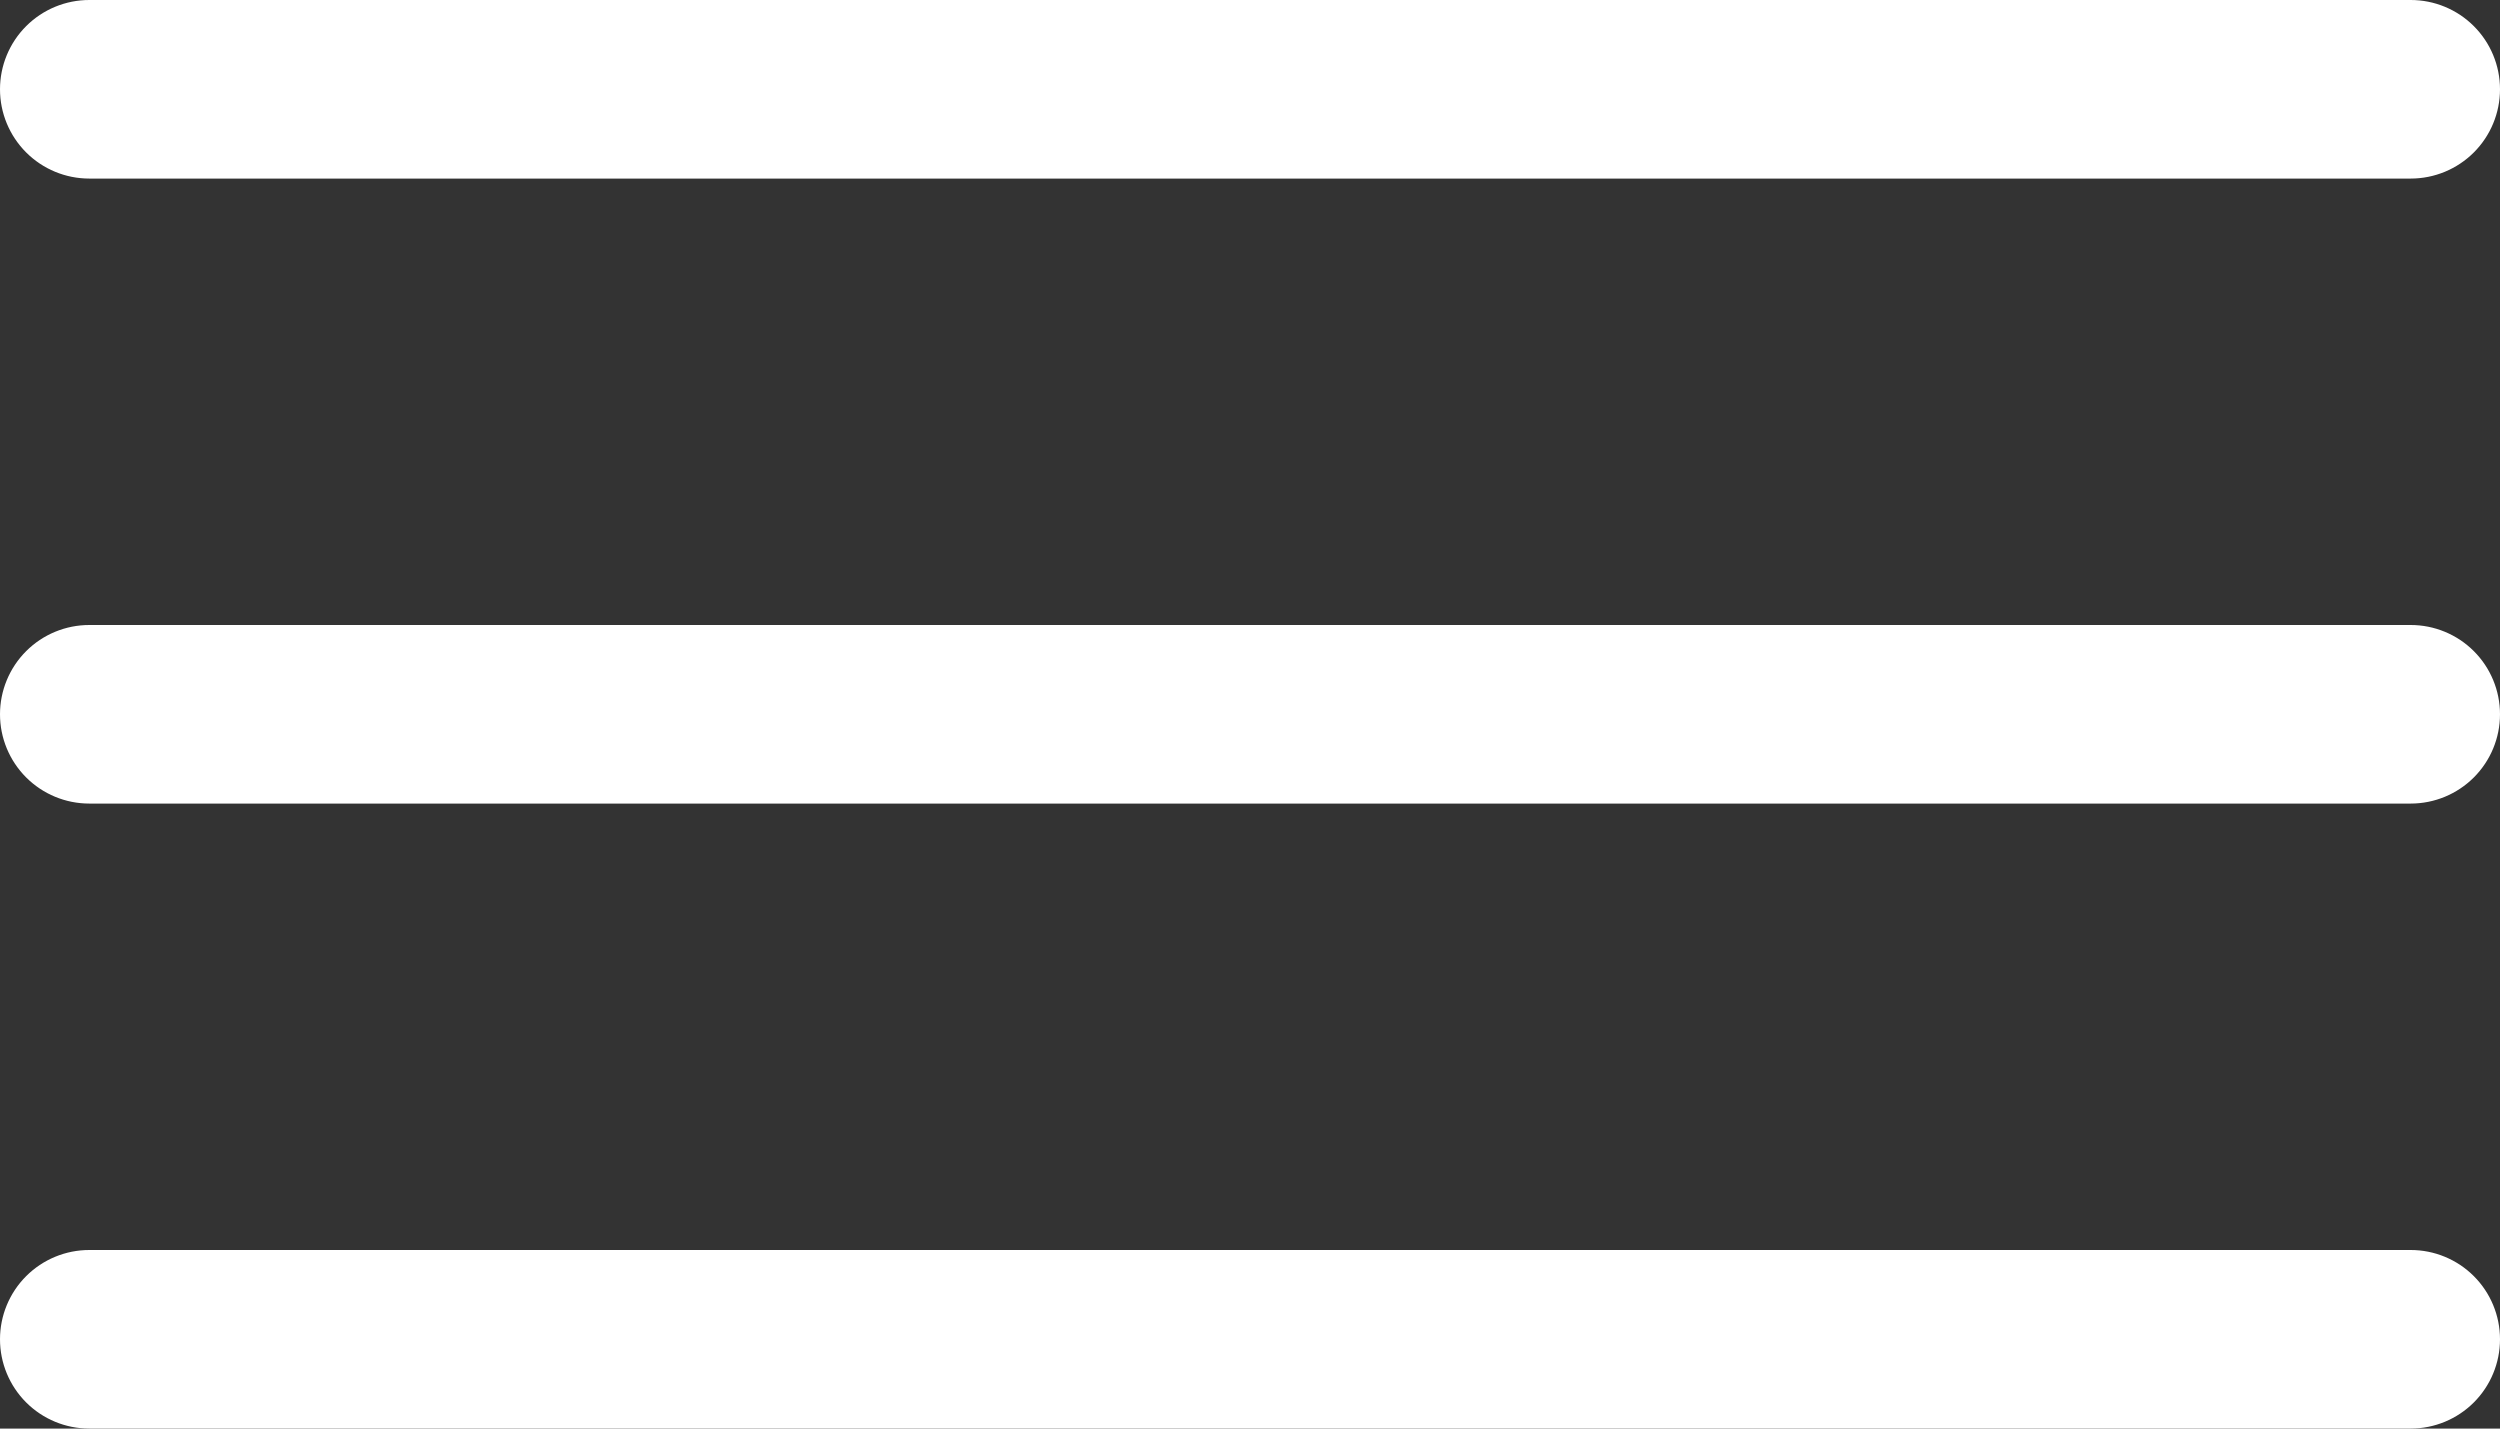 <?xml version="1.0" encoding="UTF-8"?> <svg xmlns="http://www.w3.org/2000/svg" width="448" height="256" viewBox="0 0 448 256" fill="none"><rect x="0" y="0" width="448" height="256" fill="#333333" stroke="none"/><path d="M432 144H16C11.757 144 7.687 142.314 4.686 139.314C1.686 136.313 0 132.243 0 128C0 123.757 1.686 119.687 4.686 116.686C7.687 113.686 11.757 112 16 112H432C436.243 112 440.313 113.686 443.314 116.686C446.314 119.687 448 123.757 448 128C448 132.243 446.314 136.313 443.314 139.314C440.313 142.314 436.243 144 432 144ZM448 240C448 235.757 446.314 231.687 443.314 228.686C440.313 225.686 436.243 224 432 224H16C11.757 224 7.687 225.686 4.686 228.686C1.686 231.687 0 235.757 0 240C0 244.243 1.686 248.313 4.686 251.314C7.687 254.314 11.757 256 16 256H432C436.243 256 440.313 254.314 443.314 251.314C446.314 248.313 448 244.243 448 240ZM448 16C448 11.757 446.314 7.687 443.314 4.686C440.313 1.686 436.243 0 432 0H16C11.757 0 7.687 1.686 4.686 4.686C1.686 7.687 0 11.757 0 16C0 20.244 1.686 24.313 4.686 27.314C7.687 30.314 11.757 32 16 32H432C436.243 32 440.313 30.314 443.314 27.314C446.314 24.313 448 20.244 448 16Z" fill="white"></path></svg> 